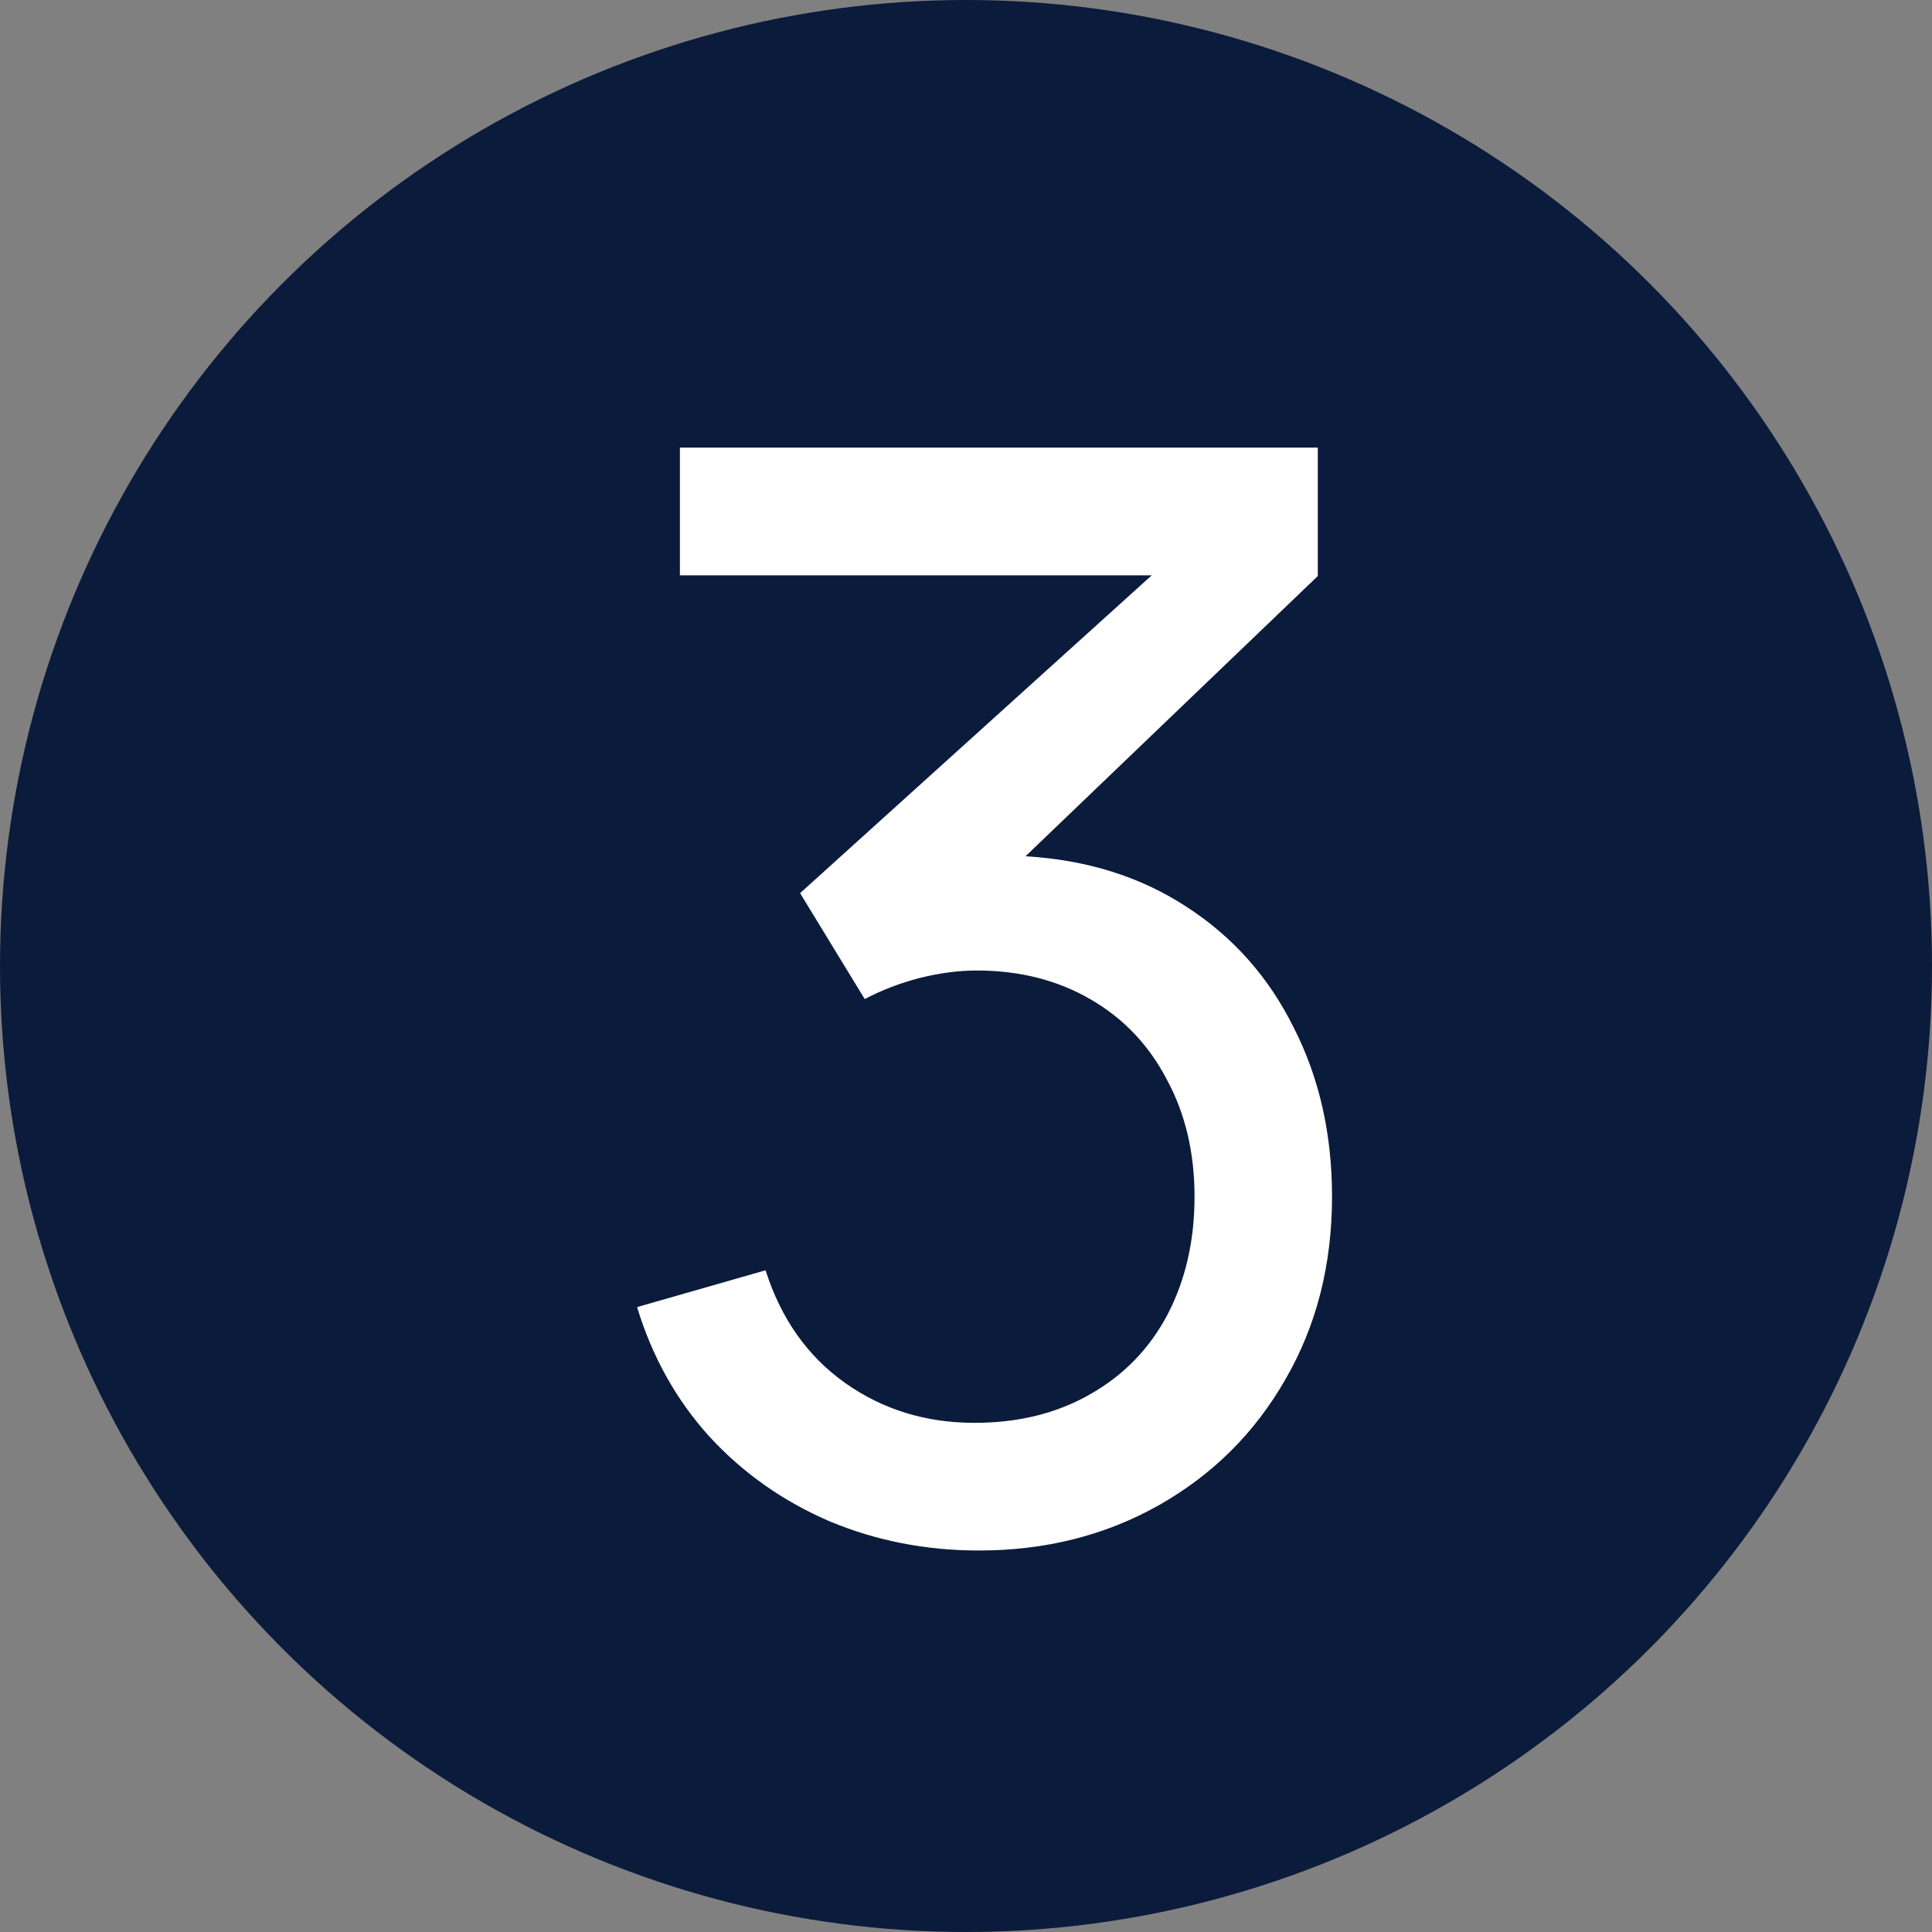<?xml version="1.0" encoding="UTF-8"?> <svg xmlns="http://www.w3.org/2000/svg" width="24" height="24" viewBox="0 0 24 24" fill="none"><rect x="0" y="0" width="24" height="24" fill="#808080" stroke="none"/> <circle cx="12" cy="12" r="12" fill="#0B1B3B"></circle> <path d="M12.739 10.637C13.498 10.681 14.164 10.889 14.737 11.263C15.315 11.636 15.76 12.137 16.071 12.765C16.389 13.388 16.547 14.088 16.547 14.865C16.547 15.712 16.354 16.468 15.969 17.133C15.589 17.799 15.063 18.322 14.391 18.701C13.726 19.075 12.982 19.261 12.161 19.261C11.501 19.261 10.882 19.14 10.303 18.897C9.725 18.648 9.227 18.297 8.81 17.843C8.399 17.388 8.101 16.853 7.914 16.237L9.51 15.78C9.703 16.384 10.033 16.85 10.499 17.18C10.966 17.51 11.501 17.675 12.105 17.675C12.652 17.675 13.131 17.556 13.542 17.32C13.959 17.084 14.279 16.754 14.503 16.331C14.727 15.901 14.839 15.413 14.839 14.865C14.839 14.318 14.724 13.832 14.494 13.409C14.27 12.98 13.953 12.647 13.542 12.411C13.131 12.174 12.662 12.056 12.133 12.056C11.909 12.056 11.672 12.087 11.423 12.149C11.181 12.212 10.954 12.299 10.742 12.411L9.939 11.095L14.307 7.147H8.446V5.56H16.37V7.156L12.739 10.637Z" fill="white"></path> </svg> 